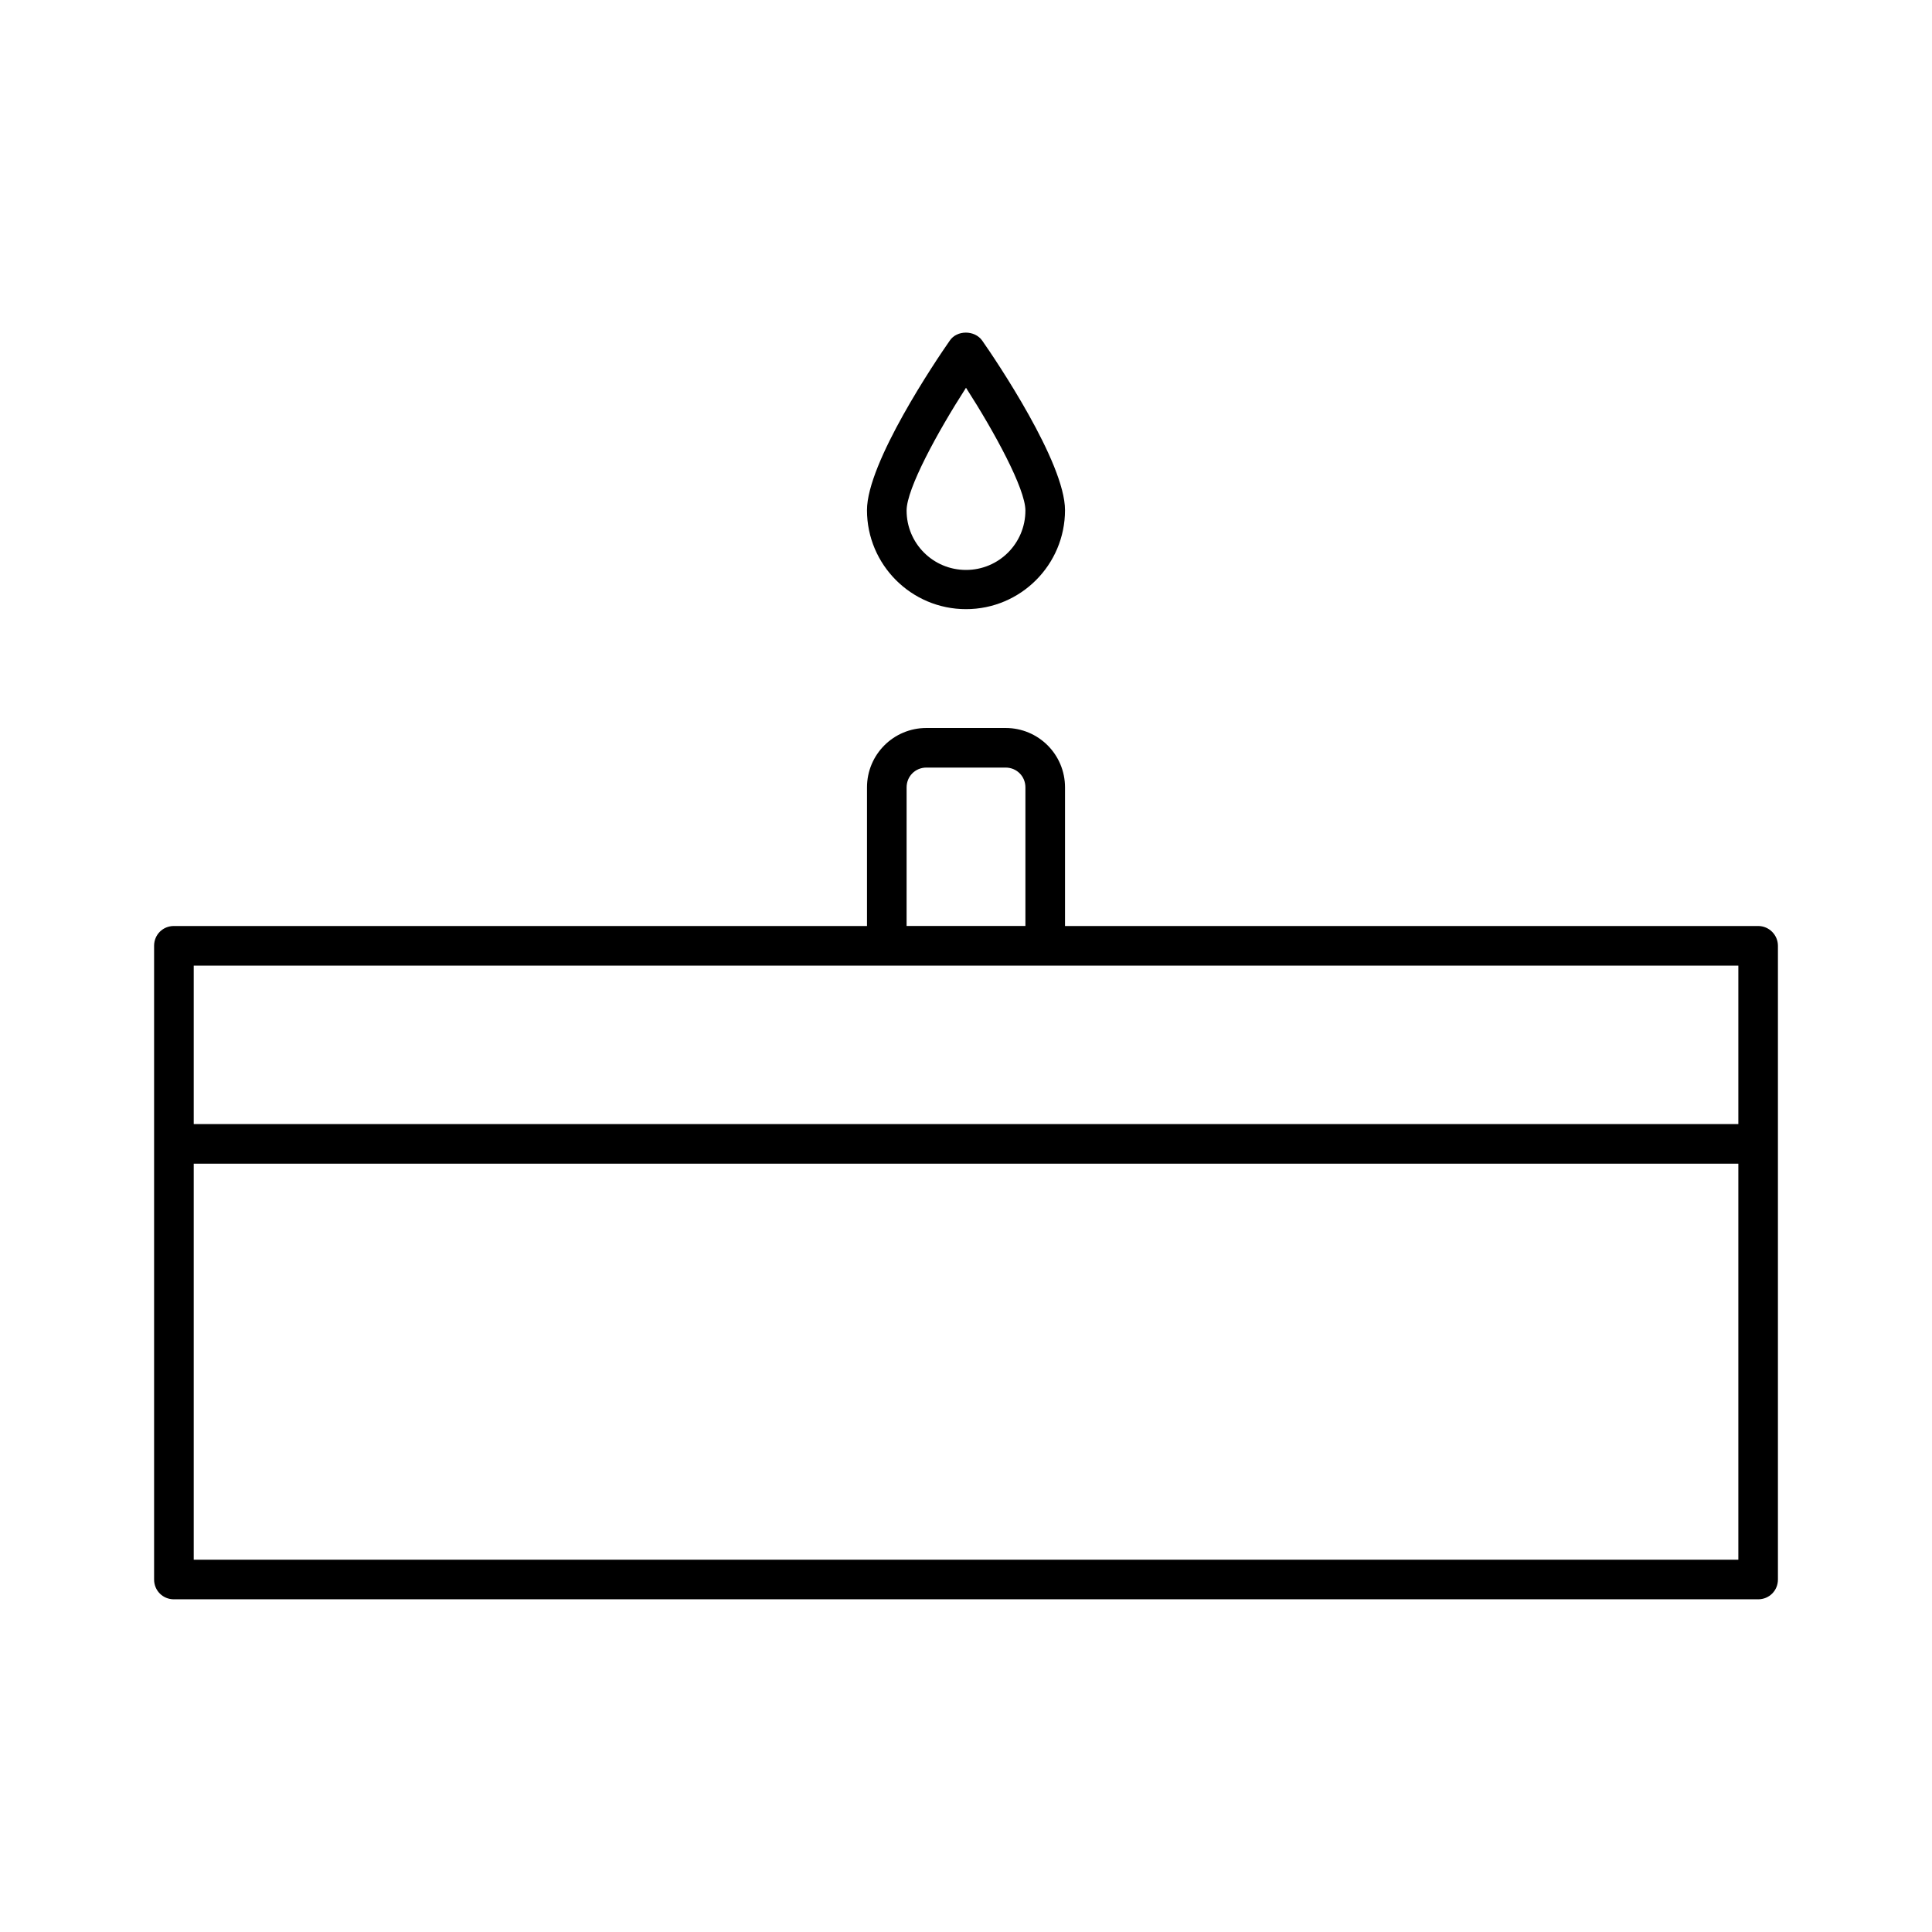 <?xml version="1.0" encoding="UTF-8"?>
<!-- Uploaded to: SVG Repo, www.svgrepo.com, Generator: SVG Repo Mixer Tools -->
<svg fill="#000000" width="800px" height="800px" version="1.1" viewBox="144 144 512 512" xmlns="http://www.w3.org/2000/svg">
 <g>
  <path d="m400 305.43c14.484 0 26.238-11.754 26.238-26.238 0-12.594-18.262-39.676-21.938-44.922-1.996-2.832-6.719-2.832-8.605 0-3.672 5.246-21.938 32.328-21.938 44.922 0 14.48 11.758 26.238 26.242 26.238zm0-58.672c7.559 11.754 15.742 26.766 15.742 32.539 0 8.711-7.031 15.742-15.742 15.742s-15.742-7.031-15.742-15.742c-0.004-5.777 8.184-20.785 15.742-32.539z"/>
  <path d="m609.92 389.4h-183.68v-36.734c0-8.711-7.031-15.742-15.742-15.742h-20.992c-8.711 0-15.742 7.031-15.742 15.742v36.734h-183.68c-2.938 0-5.246 2.309-5.246 5.246v167.94c0 2.938 2.309 5.246 5.246 5.246h419.84c2.938 0 5.246-2.309 5.246-5.246v-167.94c0.004-2.832-2.305-5.246-5.246-5.246zm-225.66-36.738c0-2.938 2.309-5.246 5.246-5.246h20.992c2.938 0 5.246 2.309 5.246 5.246v36.734h-31.488zm220.42 204.68h-409.34v-104.96h409.34zm0-115.46h-409.34v-41.984h409.34z"/>
 </g>
</svg>